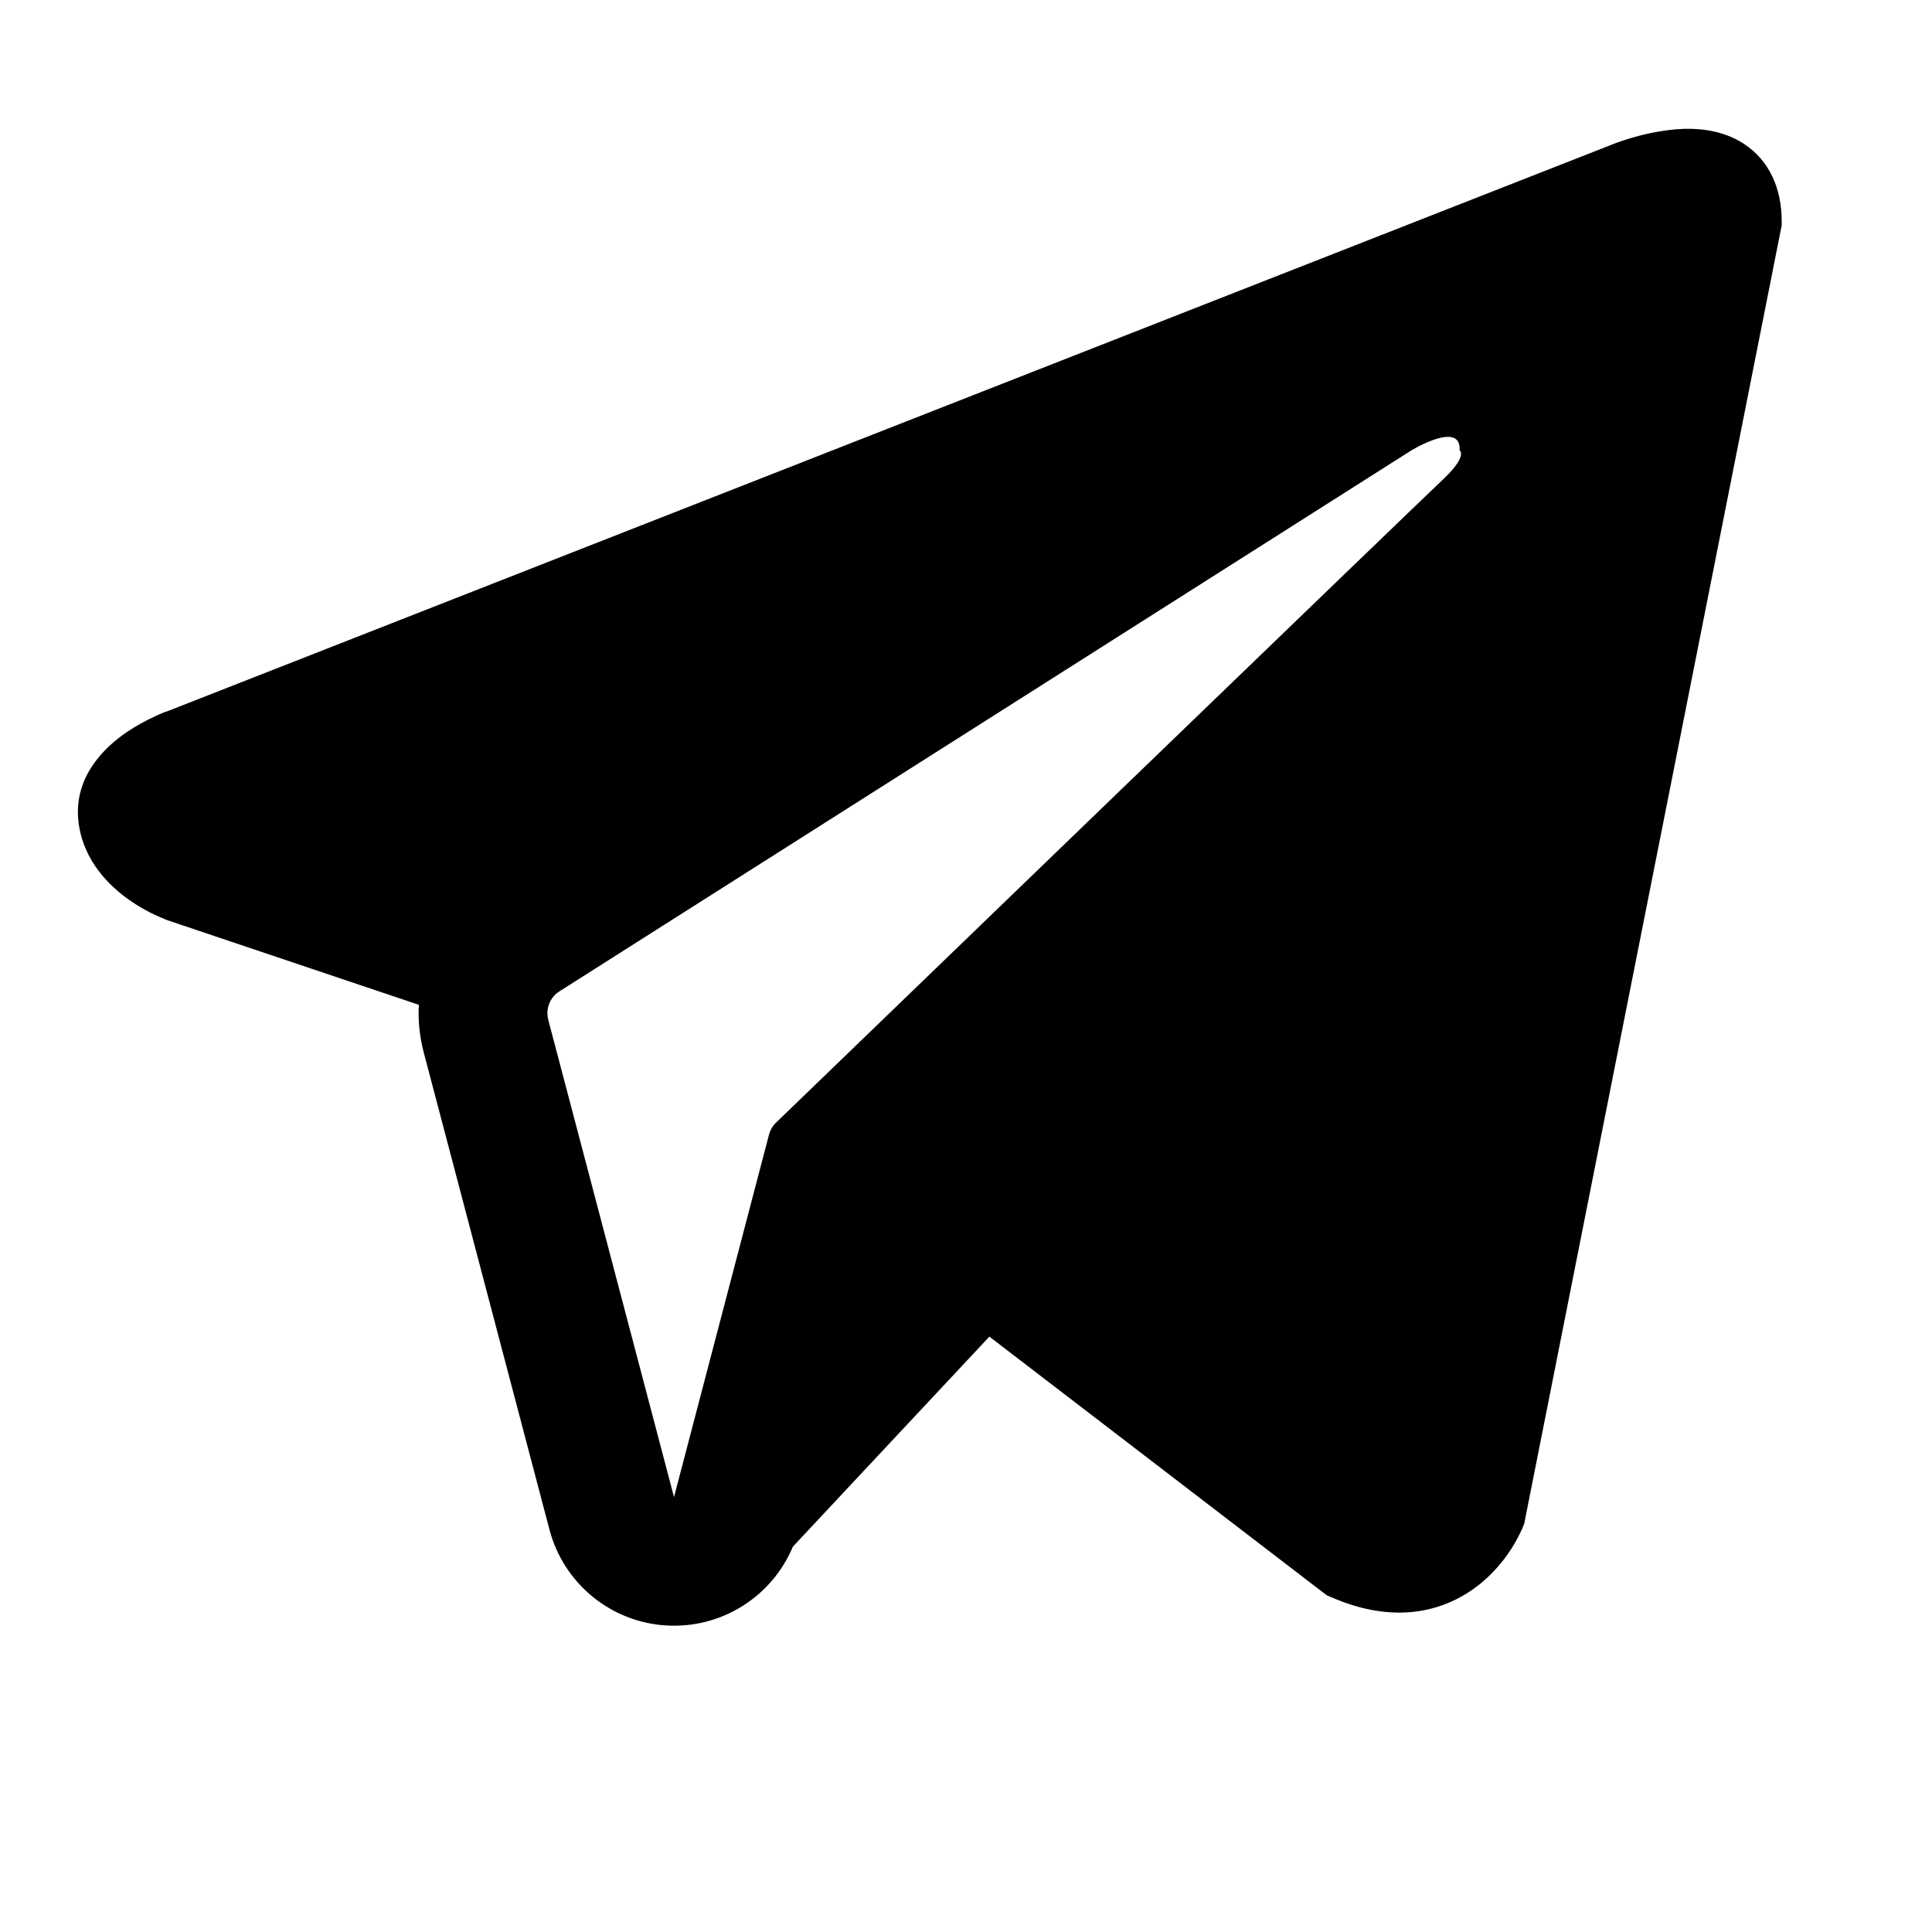 <?xml version="1.0" encoding="UTF-8"?> <svg xmlns="http://www.w3.org/2000/svg" width="30" height="30" viewBox="0 0 30 30" fill="none"><g clip-path="url(#clip0_27_20)"><g filter="url(#filter0_d_27_20)"><path fill-rule="evenodd" clip-rule="evenodd" d="M23.644 21.72V21.718L23.668 21.66L27.666 1.5V1.436C27.666 0.934 27.48 0.495 27.077 0.232C26.724 0.002 26.317 -0.014 26.032 0.007C25.766 0.031 25.504 0.085 25.25 0.167C25.142 0.201 25.035 0.241 24.93 0.284L24.913 0.291L2.62 9.036L2.613 9.039C2.545 9.061 2.478 9.088 2.414 9.12C2.256 9.192 2.104 9.276 1.96 9.374C1.673 9.571 1.128 10.035 1.22 10.771C1.296 11.382 1.716 11.768 2 11.97C2.167 12.088 2.347 12.186 2.537 12.263L2.58 12.282L2.593 12.286L2.602 12.29L6.504 13.603C6.49 13.848 6.515 14.095 6.58 14.343L8.533 21.755C8.64 22.159 8.87 22.519 9.193 22.786C9.515 23.052 9.912 23.211 10.329 23.239C10.746 23.268 11.161 23.166 11.517 22.946C11.873 22.727 12.15 22.402 12.312 22.016L15.363 18.755L20.601 22.771L20.676 22.803C21.152 23.011 21.596 23.076 22.003 23.022C22.409 22.966 22.732 22.795 22.974 22.602C23.255 22.374 23.479 22.084 23.628 21.755L23.639 21.732L23.642 21.724L23.644 21.72ZM8.513 13.834C8.492 13.751 8.497 13.664 8.528 13.585C8.559 13.506 8.615 13.439 8.686 13.394L21.915 4.994C21.915 4.994 22.693 4.52 22.665 4.994C22.665 4.994 22.804 5.076 22.387 5.464C21.992 5.834 12.959 14.555 12.044 15.438C11.994 15.488 11.959 15.55 11.941 15.619L10.466 21.246L8.513 13.834Z" fill="black"></path></g></g><defs><filter id="filter0_d_27_20" x="-0.791" y="0" width="30.457" height="27.244" filterUnits="userSpaceOnUse" color-interpolation-filters="sRGB"><feFlood flood-opacity="0" result="BackgroundImageFix"></feFlood><feColorMatrix in="SourceAlpha" type="matrix" values="0 0 0 0 0 0 0 0 0 0 0 0 0 0 0 0 0 0 127 0" result="hardAlpha"></feColorMatrix><feOffset dy="2"></feOffset><feGaussianBlur stdDeviation="1"></feGaussianBlur><feComposite in2="hardAlpha" operator="out"></feComposite><feColorMatrix type="matrix" values="0 0 0 0 0 0 0 0 0 0 0 0 0 0 0 0 0 0 0.25 0"></feColorMatrix><feBlend mode="normal" in2="BackgroundImageFix" result="effect1_dropShadow_27_20"></feBlend><feBlend mode="normal" in="SourceGraphic" in2="effect1_dropShadow_27_20" result="shape"></feBlend></filter><clipPath id="clip0_27_20"><rect width="30" height="30" fill="white"></rect></clipPath></defs></svg> 